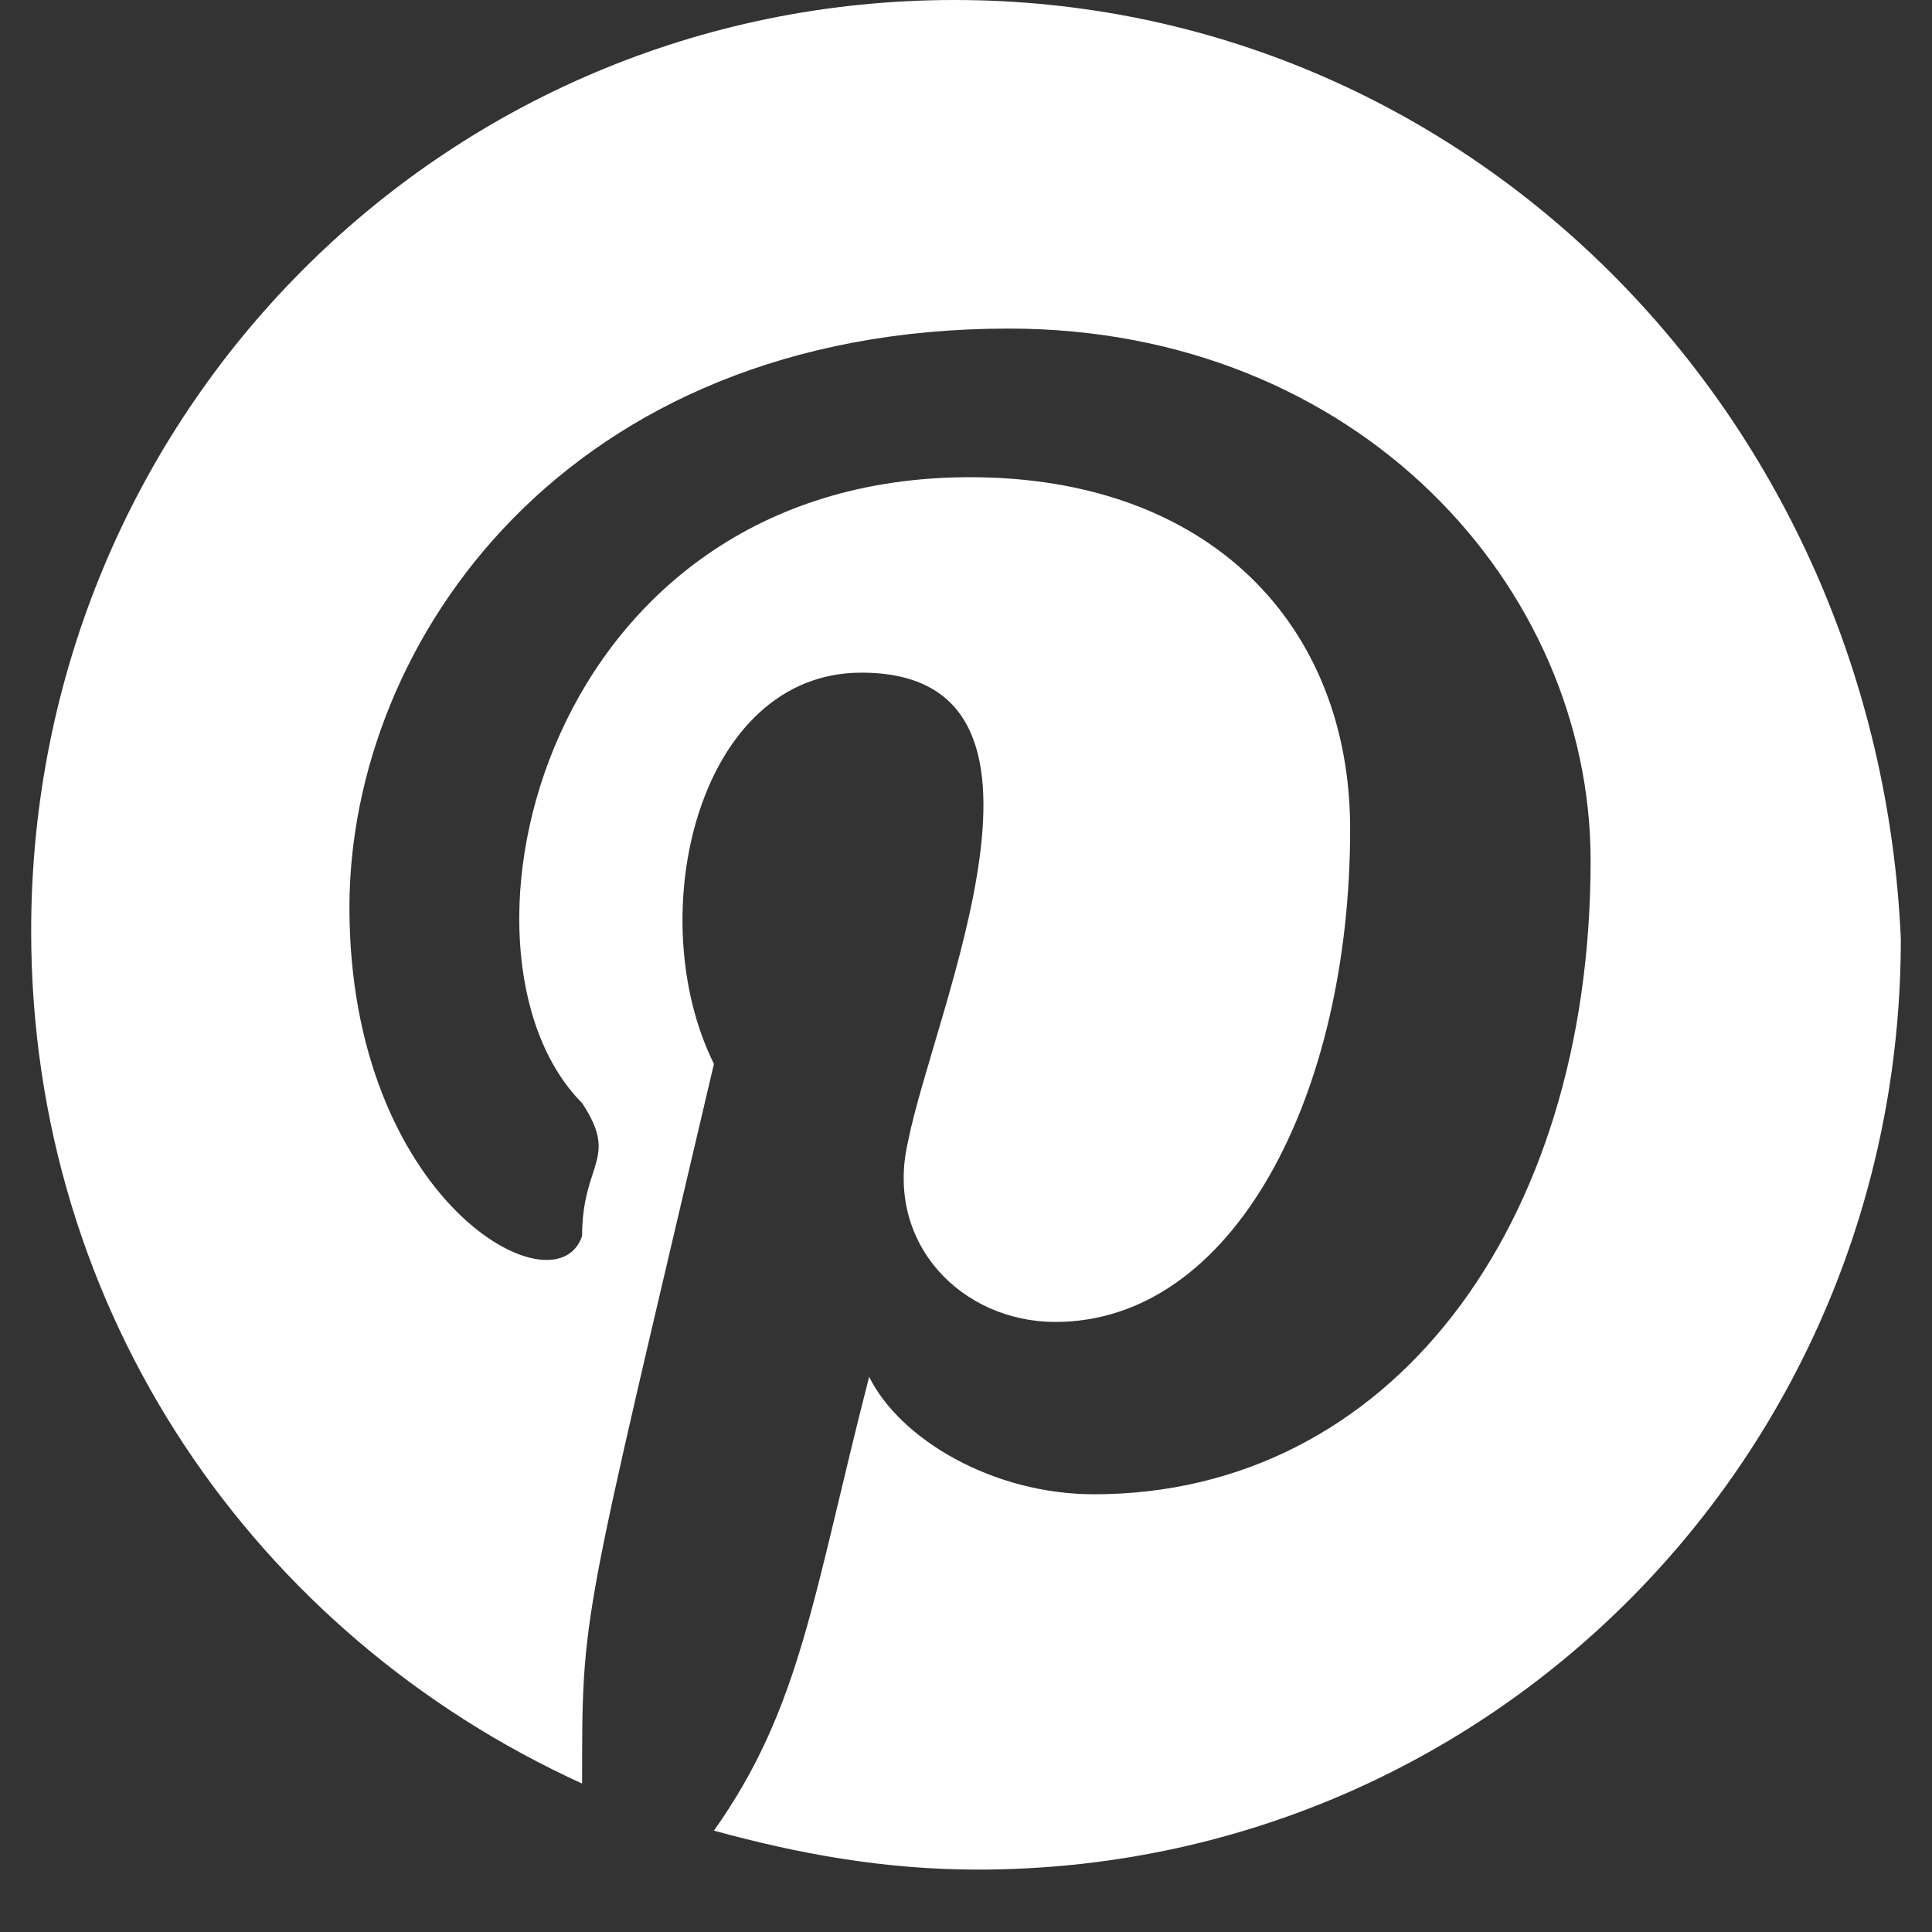 <svg xmlns="http://www.w3.org/2000/svg" xmlns:xlink="http://www.w3.org/1999/xlink" width="40" zoomAndPan="magnify" viewBox="0 0 30 30" height="40" preserveAspectRatio="xMidYMid meet" version="1.0"><rect x="0" y="0" width="30" height="30" fill="#333333" stroke="none"/><defs><clipPath id="3b27079369"><path d="M 0.484 0 L 29.516 0 L 29.516 29.031 L 0.484 29.031 Z M 0.484 0 " clip-rule="nonzero"/></clipPath></defs><g clip-path="url(#3b27079369)"><path fill="#ffffff" d="M 14.82 0 C 6.871 0 0.484 6.438 0.484 14.457 C 0.484 20.406 3.977 25.387 9.039 27.695 C 9.039 24.984 9.02 25.336 11.086 16.52 C 9.949 14.23 10.832 10.445 13.375 10.445 C 16.902 10.445 14.504 15.676 14.098 17.734 C 13.734 19.316 14.941 20.527 16.387 20.527 C 19.156 20.527 20.965 17.008 20.965 12.875 C 20.965 9.719 18.797 7.41 15.062 7.41 C 8.422 7.41 6.734 14.805 9.039 17.129 C 9.617 18.004 9.039 18.047 9.039 19.191 C 8.637 20.406 5.426 18.645 5.426 14.09 C 5.426 9.961 8.797 5.102 15.664 5.102 C 21.086 5.102 24.699 9.109 24.699 13.363 C 24.699 19.07 21.566 23.203 16.988 23.203 C 15.422 23.203 13.977 22.352 13.496 21.379 C 12.621 24.785 12.441 26.512 11.086 28.426 C 12.41 28.789 13.734 29.031 15.184 29.031 C 23.133 29.031 29.516 22.594 29.516 14.578 C 29.156 6.438 22.77 0 14.82 0 " fill-opacity="1" fill-rule="evenodd"/></g></svg>